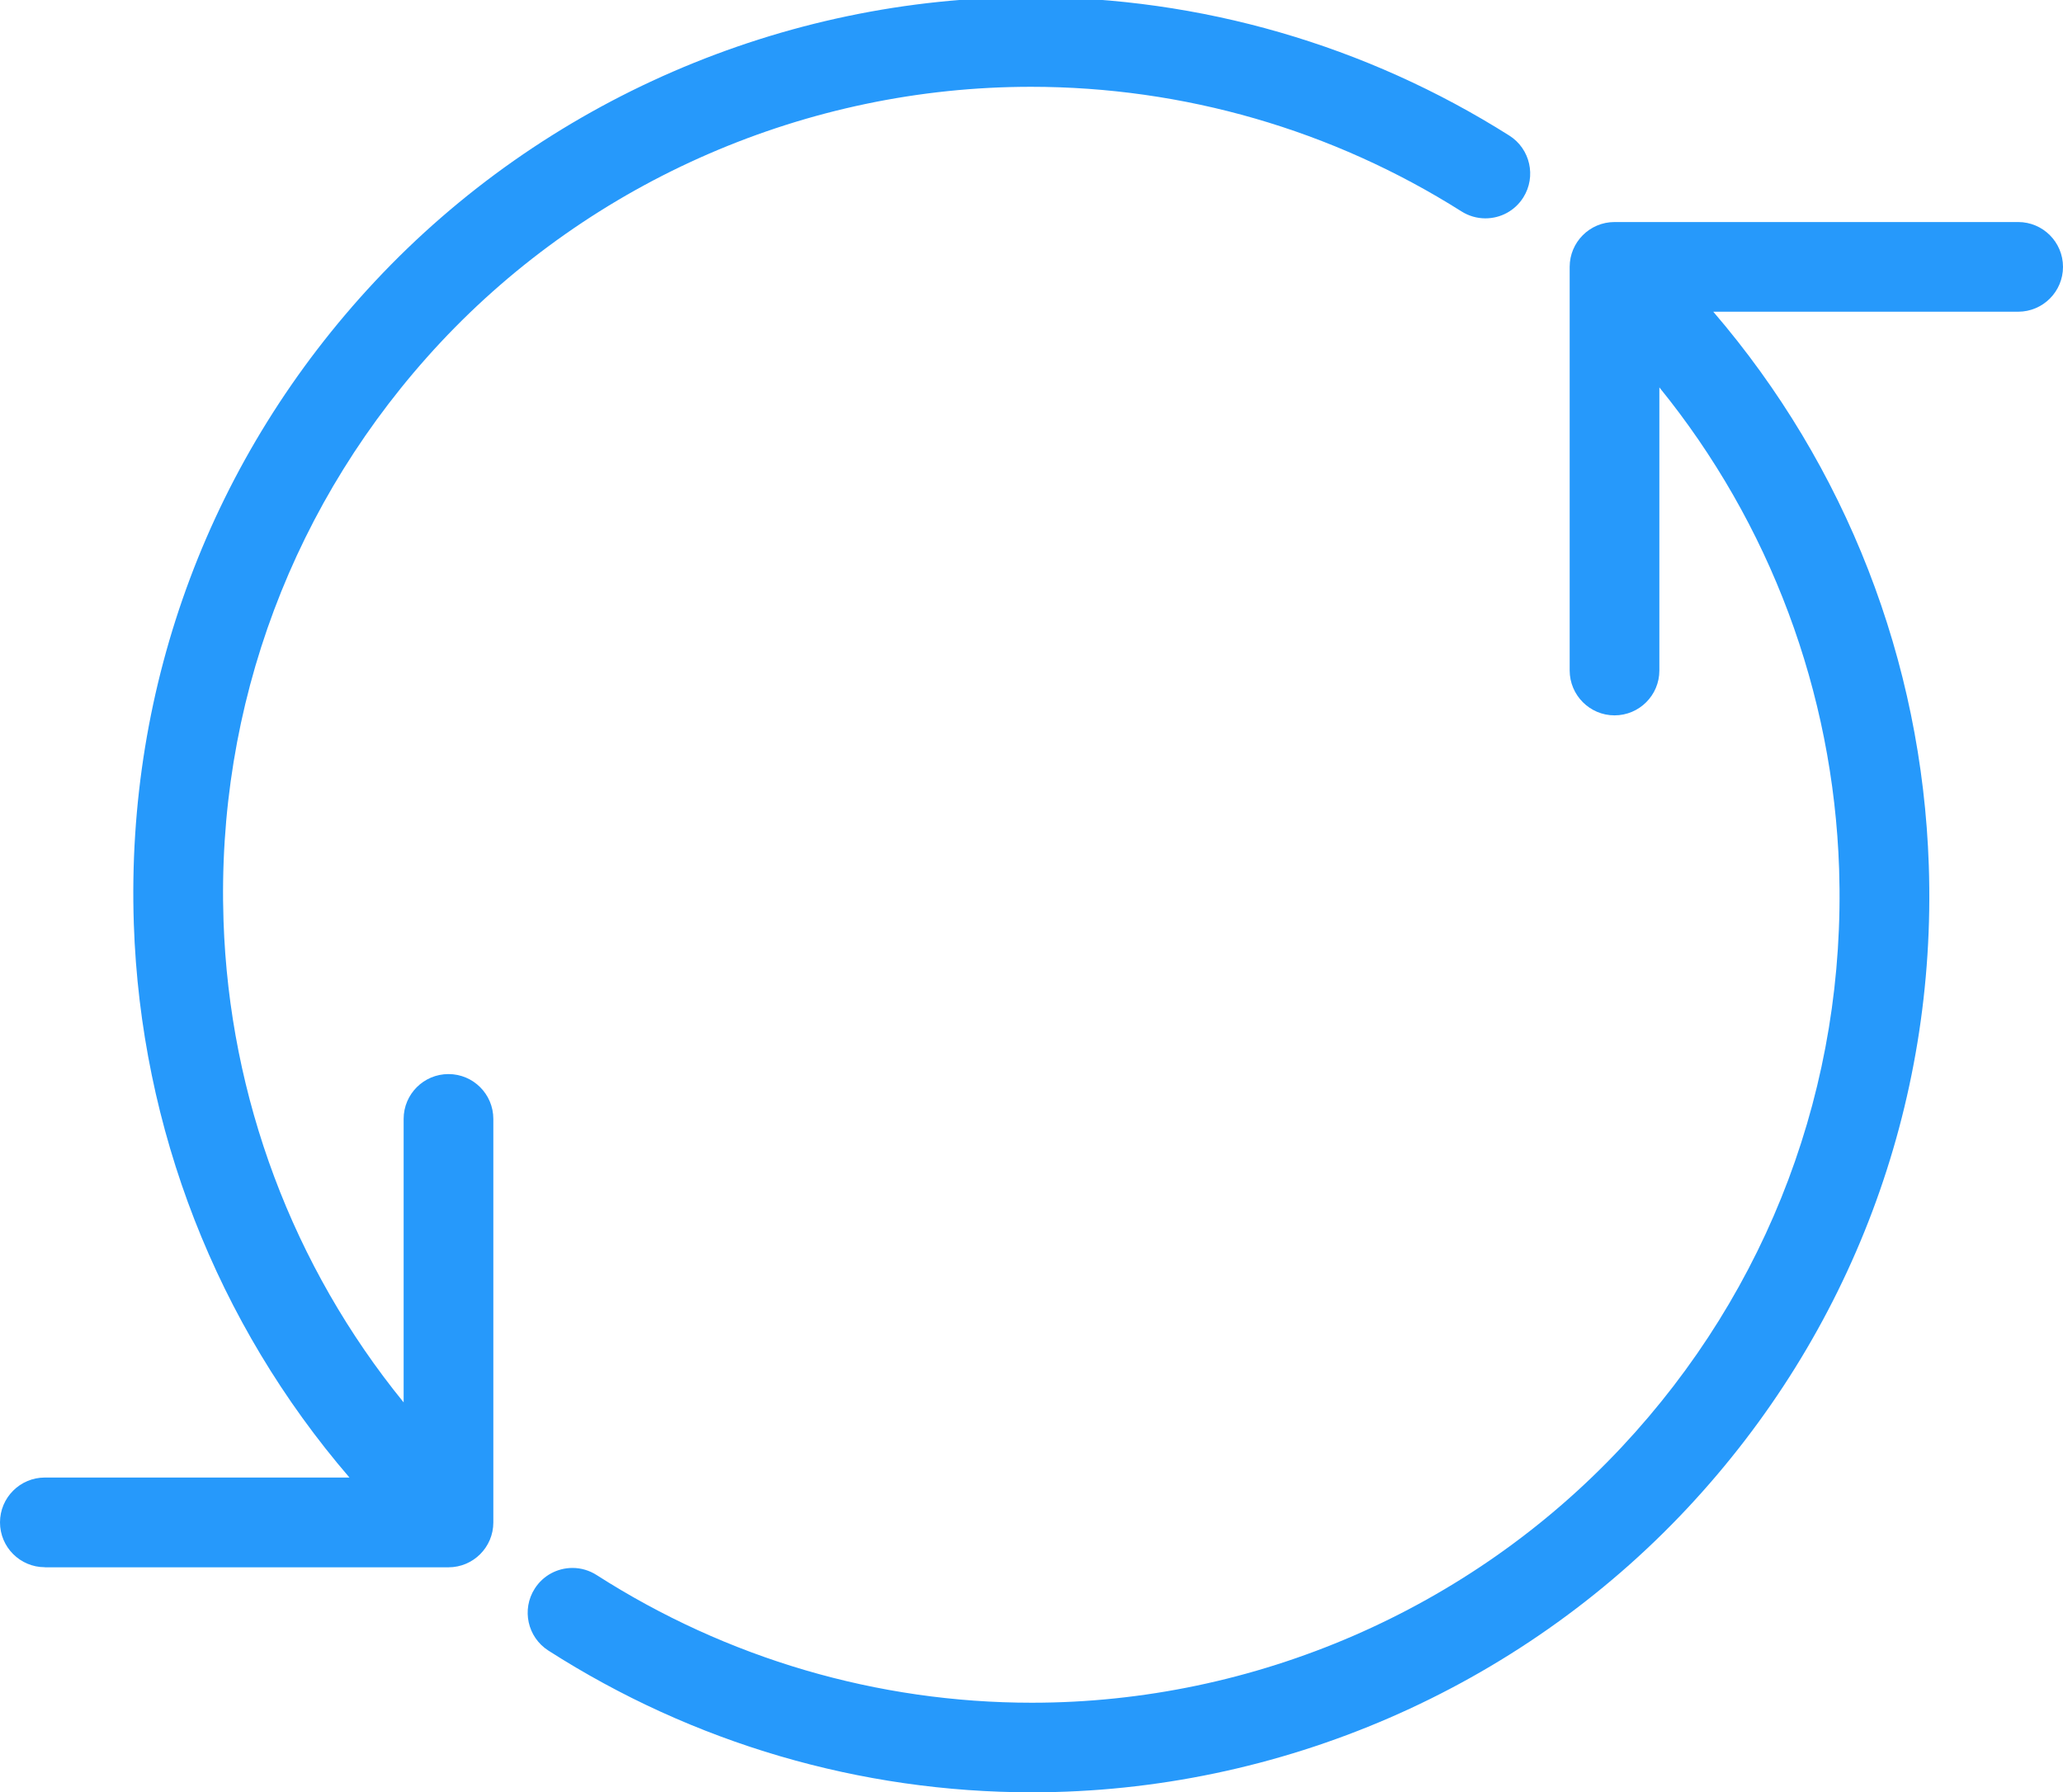 <?xml version="1.0" encoding="UTF-8"?> <!-- Generator: Adobe Illustrator 14.0.0, SVG Export Plug-In . SVG Version: 6.00 Build 43363) --> <svg xmlns="http://www.w3.org/2000/svg" xmlns:xlink="http://www.w3.org/1999/xlink" id="Layer_1" x="0px" y="0px" width="586.5px" height="509.64px" viewBox="12.75 141.666 586.5 509.64" xml:space="preserve"> <g> <title>button-refresh-arrows</title> <path fill="#2699FB" d="M306.128,651.306c-48.782,0-96.339-13.948-137.497-40.315c-5.916-3.799-7.65-11.679-3.851-17.62 c2.346-3.672,6.375-5.865,10.736-5.865c2.448,0,4.819,0.714,6.885,2.04c37.026,23.715,79.815,36.286,123.7,36.286c0,0,0,0,0.026,0 c63.316,0,124.439-26.494,167.662-72.7c41.896-44.752,63.826-103.147,61.812-164.424c-1.683-50.235-19.686-98.226-51.102-136.884 v80.503c0,7.038-5.712,12.75-12.75,12.75S459,339.339,459,332.301v-114.75c0-7.038,5.712-12.75,12.75-12.75H586.5 c7.038,0,12.75,5.712,12.75,12.75c0,7.038-5.712,12.75-12.75,12.75h-86.675c37.689,43.86,59.339,99.246,61.276,157.539 c2.27,68.06-22.134,132.957-68.671,182.708C444.389,621.879,376.482,651.306,306.128,651.306z"></path> <path fill="#2699FB" d="M25.5,587.301c-7.038,0-12.75-5.712-12.75-12.75s5.712-12.75,12.75-12.75h86.598 c-37.689-43.809-59.339-99.169-61.302-157.411c-2.295-68.06,22.032-132.957,68.544-182.708 c47.991-51.357,115.974-80.835,186.481-80.835c48.221,0,95.269,13.617,136.018,39.372c5.941,3.749,7.727,11.654,3.978,17.595 c-2.346,3.723-6.375,5.941-10.786,5.941c-2.397,0-4.769-0.688-6.809-1.989c-36.669-23.18-78.999-35.419-122.4-35.419 c-63.469,0-124.644,26.52-167.866,72.726c-41.82,44.803-63.75,103.198-61.659,164.475c1.683,50.21,19.737,98.227,51.204,136.884 v-80.605c0-7.038,5.712-12.75,12.75-12.75s12.75,5.712,12.75,12.75v114.75c0,7.038-5.712,12.75-12.75,12.75H25.5V587.301z"></path> </g> </svg> 